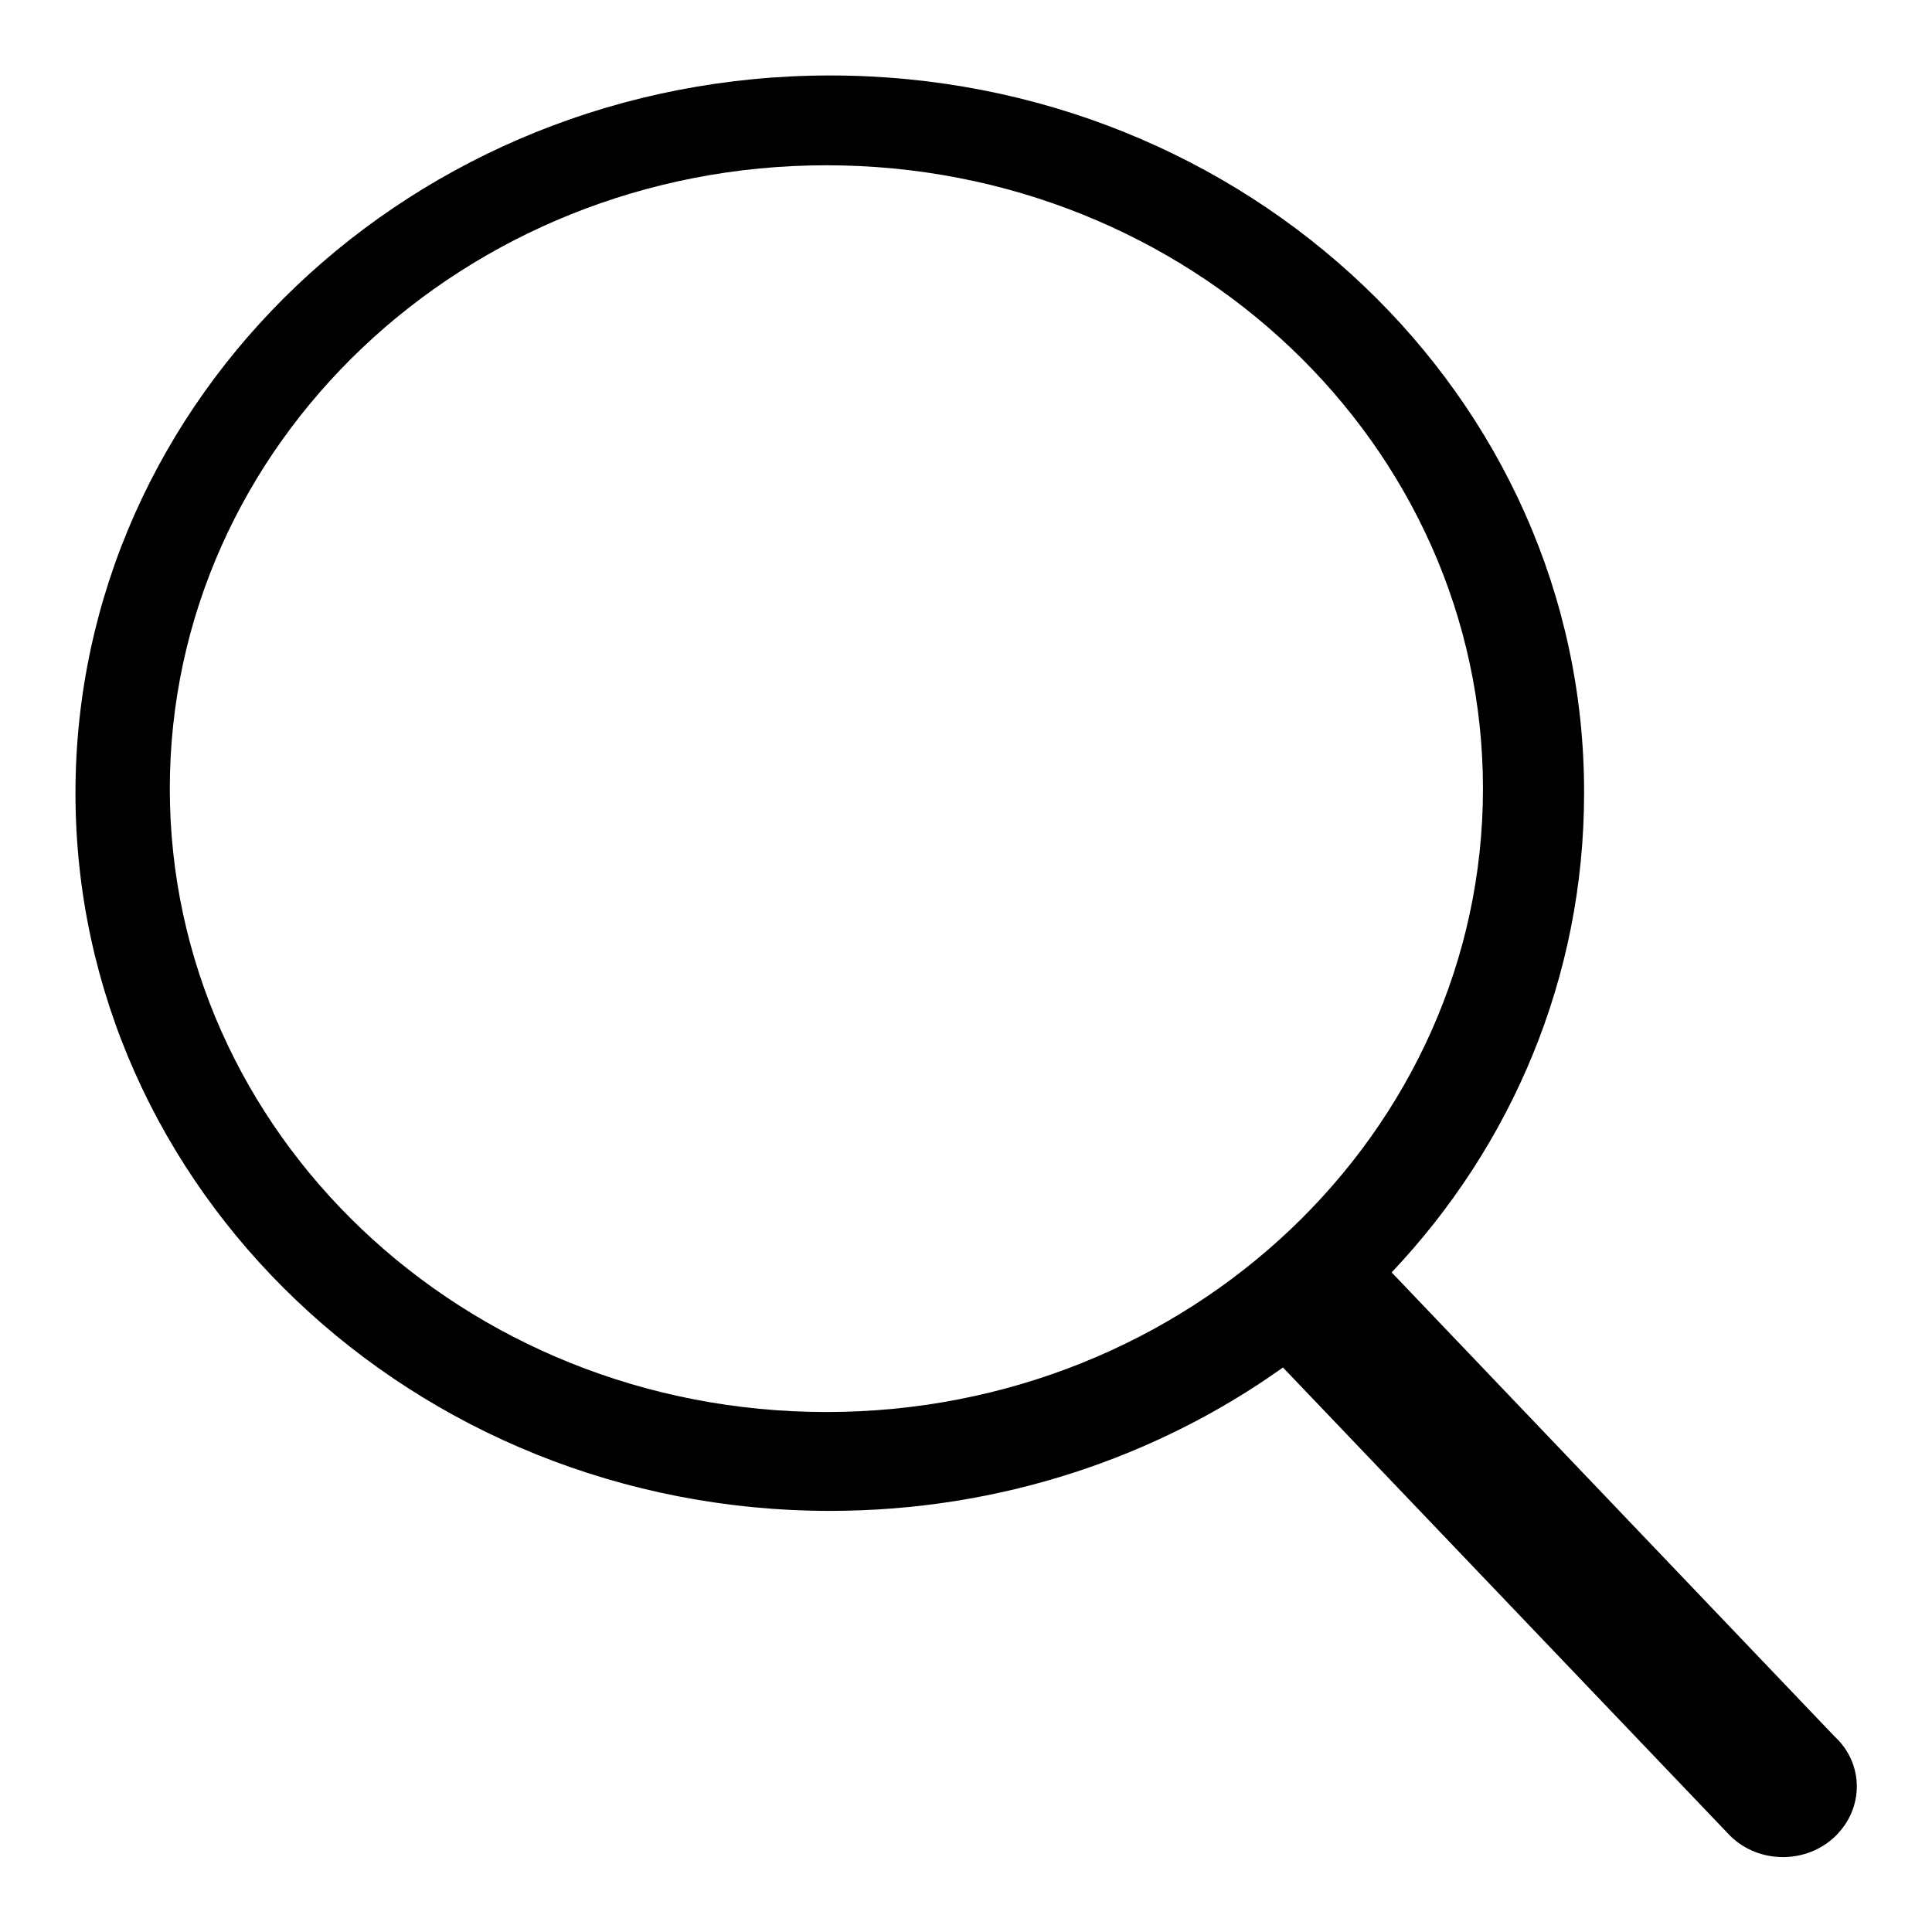 <?xml version="1.0" encoding="utf-8"?>
<!-- Svg Vector Icons : http://www.onlinewebfonts.com/icon -->
<!DOCTYPE svg PUBLIC "-//W3C//DTD SVG 1.1//EN" "http://www.w3.org/Graphics/SVG/1.1/DTD/svg11.dtd">
<svg version="1.1" xmlns="http://www.w3.org/2000/svg" xmlns:xlink="http://www.w3.org/1999/xlink" x="0px" y="0px" viewBox="0 0 256 256" enable-background="new 0 0 256 256" xml:space="preserve">
<g> <path fill="#000000" d="M243.1,230.1l-58.7-61.5c15.9-16.8,25.5-39.1,25.5-63.5C210,52.6,165.2,10,110,10C54.8,10,10,52.6,10,105.1 s44.8,95.1,100,95.1c22.5,0,43.3-7.1,60-19l59.3,62.1c3.8,3.7,10.1,3.7,13.9,0C247,239.6,247,233.7,243.1,230.1z M109.5,187.1 c-48.1,0-87-37-87-82.6c0-45.6,39-82.6,87-82.6c48.1,0,87,37,87,82.6C196.5,150.1,157.5,187.1,109.5,187.1z"/></g>
</svg>